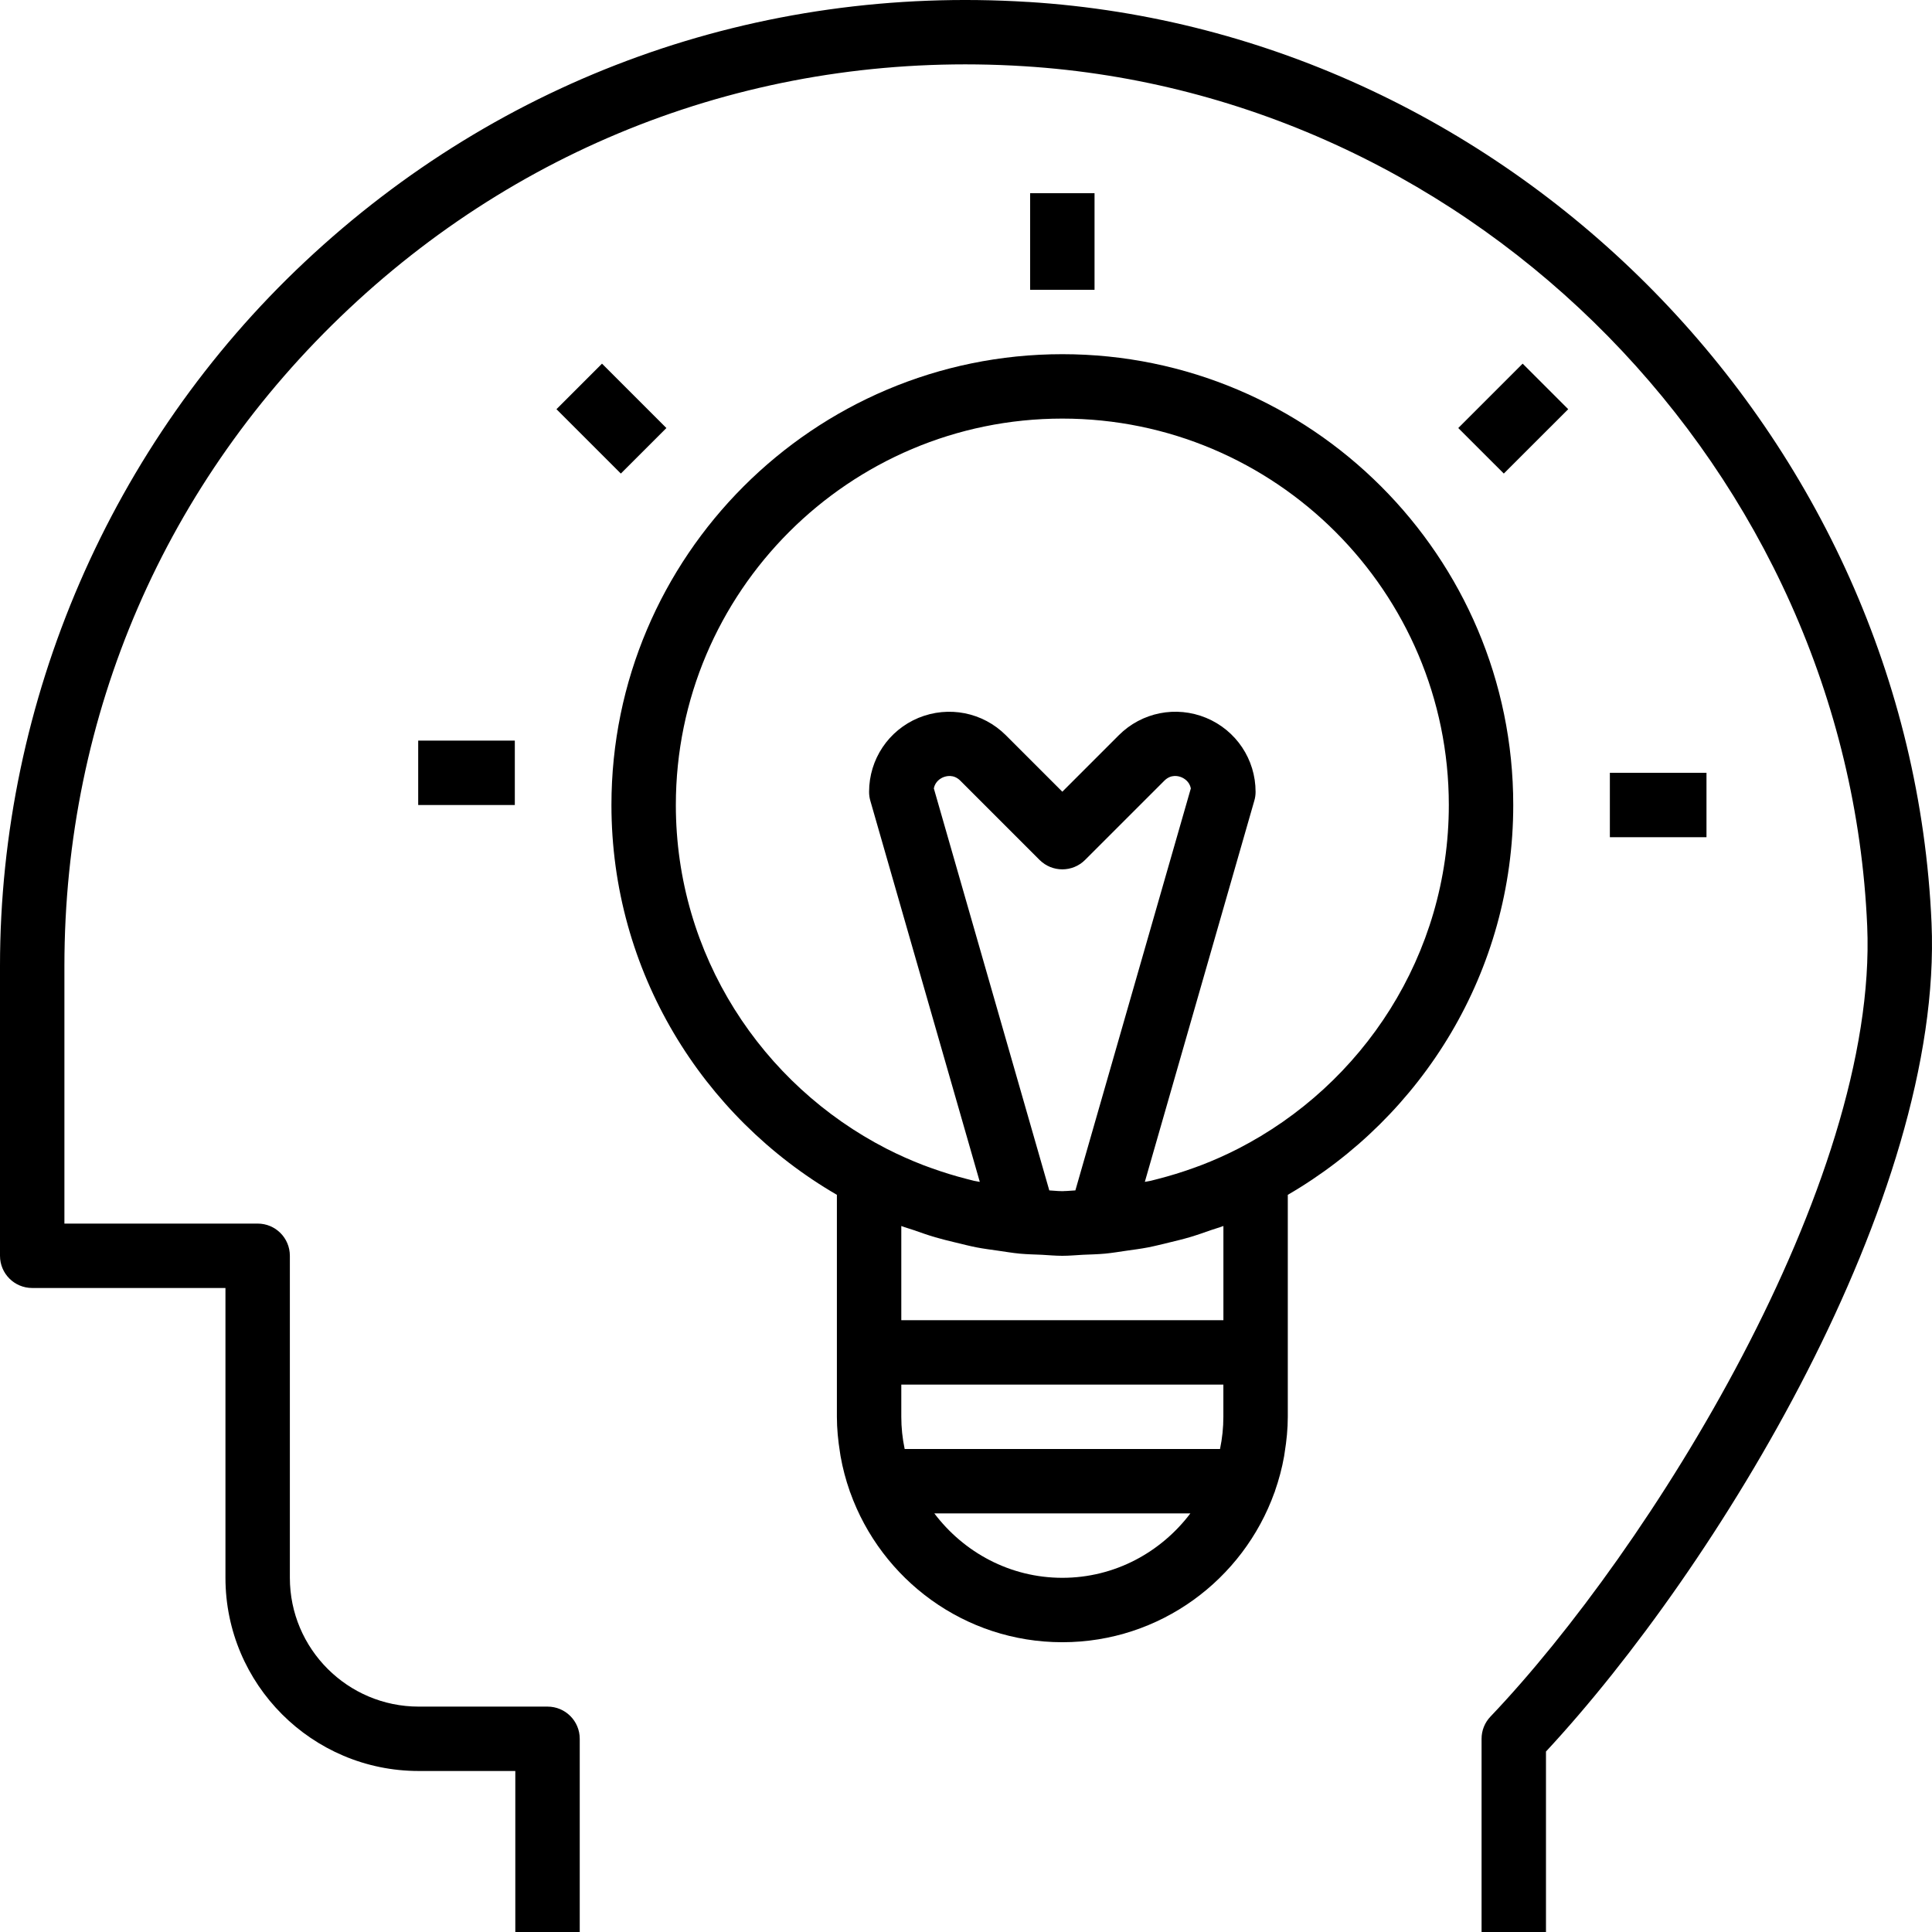 <svg width="98" height="98" viewBox="0 0 98 98" fill="none" xmlns="http://www.w3.org/2000/svg">
<path d="M52.152 0.1C38.455 -0.758 25.421 3.927 15.46 13.283C5.634 22.509 0 35.528 0 49V63.7C0 64.603 0.73 65.333 1.634 65.333H11.436V80.033C11.436 85.438 15.832 89.833 21.238 89.833H26.139V98H29.407V88.2C29.407 87.296 28.677 86.567 27.773 86.567H21.238C17.635 86.567 14.703 83.636 14.703 80.033V63.7C14.703 62.796 13.973 62.066 13.07 62.066H3.267V49C3.267 36.24 8.392 24.402 17.697 15.663C26.99 6.929 39.144 2.555 51.949 3.359C74.934 4.793 93.715 23.946 94.713 46.968C95.278 60.053 83.644 78.634 75.603 87.074C75.312 87.378 75.152 87.781 75.152 88.199V97.999H78.419V88.846C87.053 79.558 98.58 60.771 97.977 46.827C96.908 22.16 76.778 1.632 52.151 0.098L52.152 0.1Z" fill="black"/>
<path d="M42.451 71.867C42.451 72.481 42.513 73.079 42.607 73.667C42.619 73.732 42.626 73.799 42.637 73.864C42.745 74.475 42.903 75.067 43.104 75.64C43.109 75.653 43.109 75.666 43.114 75.679C43.117 75.687 43.123 75.694 43.127 75.702C44.709 80.124 48.928 83.301 53.887 83.301C58.845 83.301 63.065 80.124 64.647 75.703C64.649 75.695 64.656 75.688 64.66 75.68C64.665 75.667 64.666 75.654 64.669 75.641C64.87 75.067 65.029 74.475 65.137 73.864C65.148 73.798 65.156 73.733 65.166 73.668C65.261 73.079 65.323 72.481 65.323 71.867V60.607C72.146 56.646 76.759 49.276 76.759 40.833C76.759 28.223 66.499 17.966 53.887 17.966C41.274 17.966 31.015 28.223 31.015 40.833C31.015 49.274 35.627 56.645 42.451 60.607L42.451 71.867ZM62.055 71.867C62.055 72.413 61.998 72.96 61.885 73.501H45.889C45.775 72.96 45.718 72.413 45.718 71.867V70.234H62.055L62.055 71.867ZM53.887 80.034C51.229 80.034 48.886 78.739 47.394 76.767H60.381C58.888 78.739 56.544 80.034 53.887 80.034H53.887ZM34.282 40.834C34.282 30.026 43.076 21.233 53.887 21.233C64.697 21.233 73.491 30.026 73.491 40.834C73.491 48.434 69.134 55.023 62.793 58.273C62.187 58.583 61.566 58.859 60.937 59.101C60.803 59.153 60.666 59.201 60.53 59.25C59.942 59.462 59.346 59.645 58.742 59.8C58.618 59.833 58.495 59.867 58.368 59.896C58.271 59.919 58.169 59.929 58.071 59.95L63.624 40.617C63.668 40.47 63.689 40.32 63.689 40.166C63.689 38.517 62.703 37.045 61.181 36.413C59.657 35.784 57.917 36.128 56.752 37.293L53.886 40.159L51.021 37.294C49.855 36.129 48.116 35.786 46.591 36.413C45.069 37.045 44.084 38.517 44.084 40.166C44.084 40.32 44.105 40.472 44.147 40.617L49.7 59.95C49.603 59.929 49.501 59.919 49.403 59.896C49.277 59.867 49.155 59.833 49.029 59.8C48.426 59.646 47.83 59.462 47.241 59.25C47.105 59.201 46.968 59.153 46.834 59.101C46.206 58.857 45.584 58.583 44.978 58.273C38.639 55.023 34.282 48.434 34.282 40.834H34.282ZM53.954 60.419H53.82C53.622 60.419 53.424 60.39 53.225 60.383L47.368 39.99C47.438 39.635 47.714 39.481 47.843 39.427C47.991 39.367 48.369 39.258 48.711 39.599L52.731 43.619C53.37 44.257 54.403 44.257 55.041 43.619L59.062 39.599C59.403 39.258 59.783 39.365 59.929 39.427C60.058 39.481 60.335 39.635 60.405 39.99L54.548 60.383C54.349 60.39 54.151 60.417 53.954 60.417L53.954 60.419ZM47.432 62.758C47.777 62.859 48.126 62.942 48.478 63.028C48.836 63.114 49.19 63.206 49.553 63.276C49.909 63.344 50.268 63.389 50.628 63.441C50.994 63.493 51.358 63.556 51.729 63.591C52.1 63.625 52.474 63.632 52.847 63.648C53.191 63.667 53.534 63.7 53.887 63.7C54.24 63.7 54.582 63.667 54.929 63.648C55.301 63.632 55.673 63.625 56.046 63.591C56.419 63.556 56.781 63.493 57.148 63.441C57.507 63.39 57.867 63.344 58.222 63.276C58.585 63.206 58.939 63.114 59.298 63.028C59.647 62.943 59.997 62.861 60.343 62.758C60.709 62.65 61.066 62.525 61.424 62.398C61.634 62.325 61.848 62.268 62.057 62.188L62.057 66.967H45.718V62.188C45.925 62.268 46.141 62.325 46.352 62.398C46.71 62.524 47.066 62.65 47.432 62.758Z" fill="black"/>
<path d="M52.253 9.8H55.52V14.7H52.253V9.8Z" fill="black"/>
<path d="M21.213 37.567H26.114V40.834H21.213V37.567Z" fill="black"/>
<path d="M81.66 39.2H86.561V42.467H81.66V39.2Z" fill="black"/>
<path d="M28.226 20.756L30.536 18.446L33.803 21.712L31.492 24.021L28.226 20.756Z" fill="black"/>
<path d="M73.97 21.712L77.236 18.446L79.547 20.756L76.28 24.021L73.97 21.712Z" fill="black"/>
</svg>

